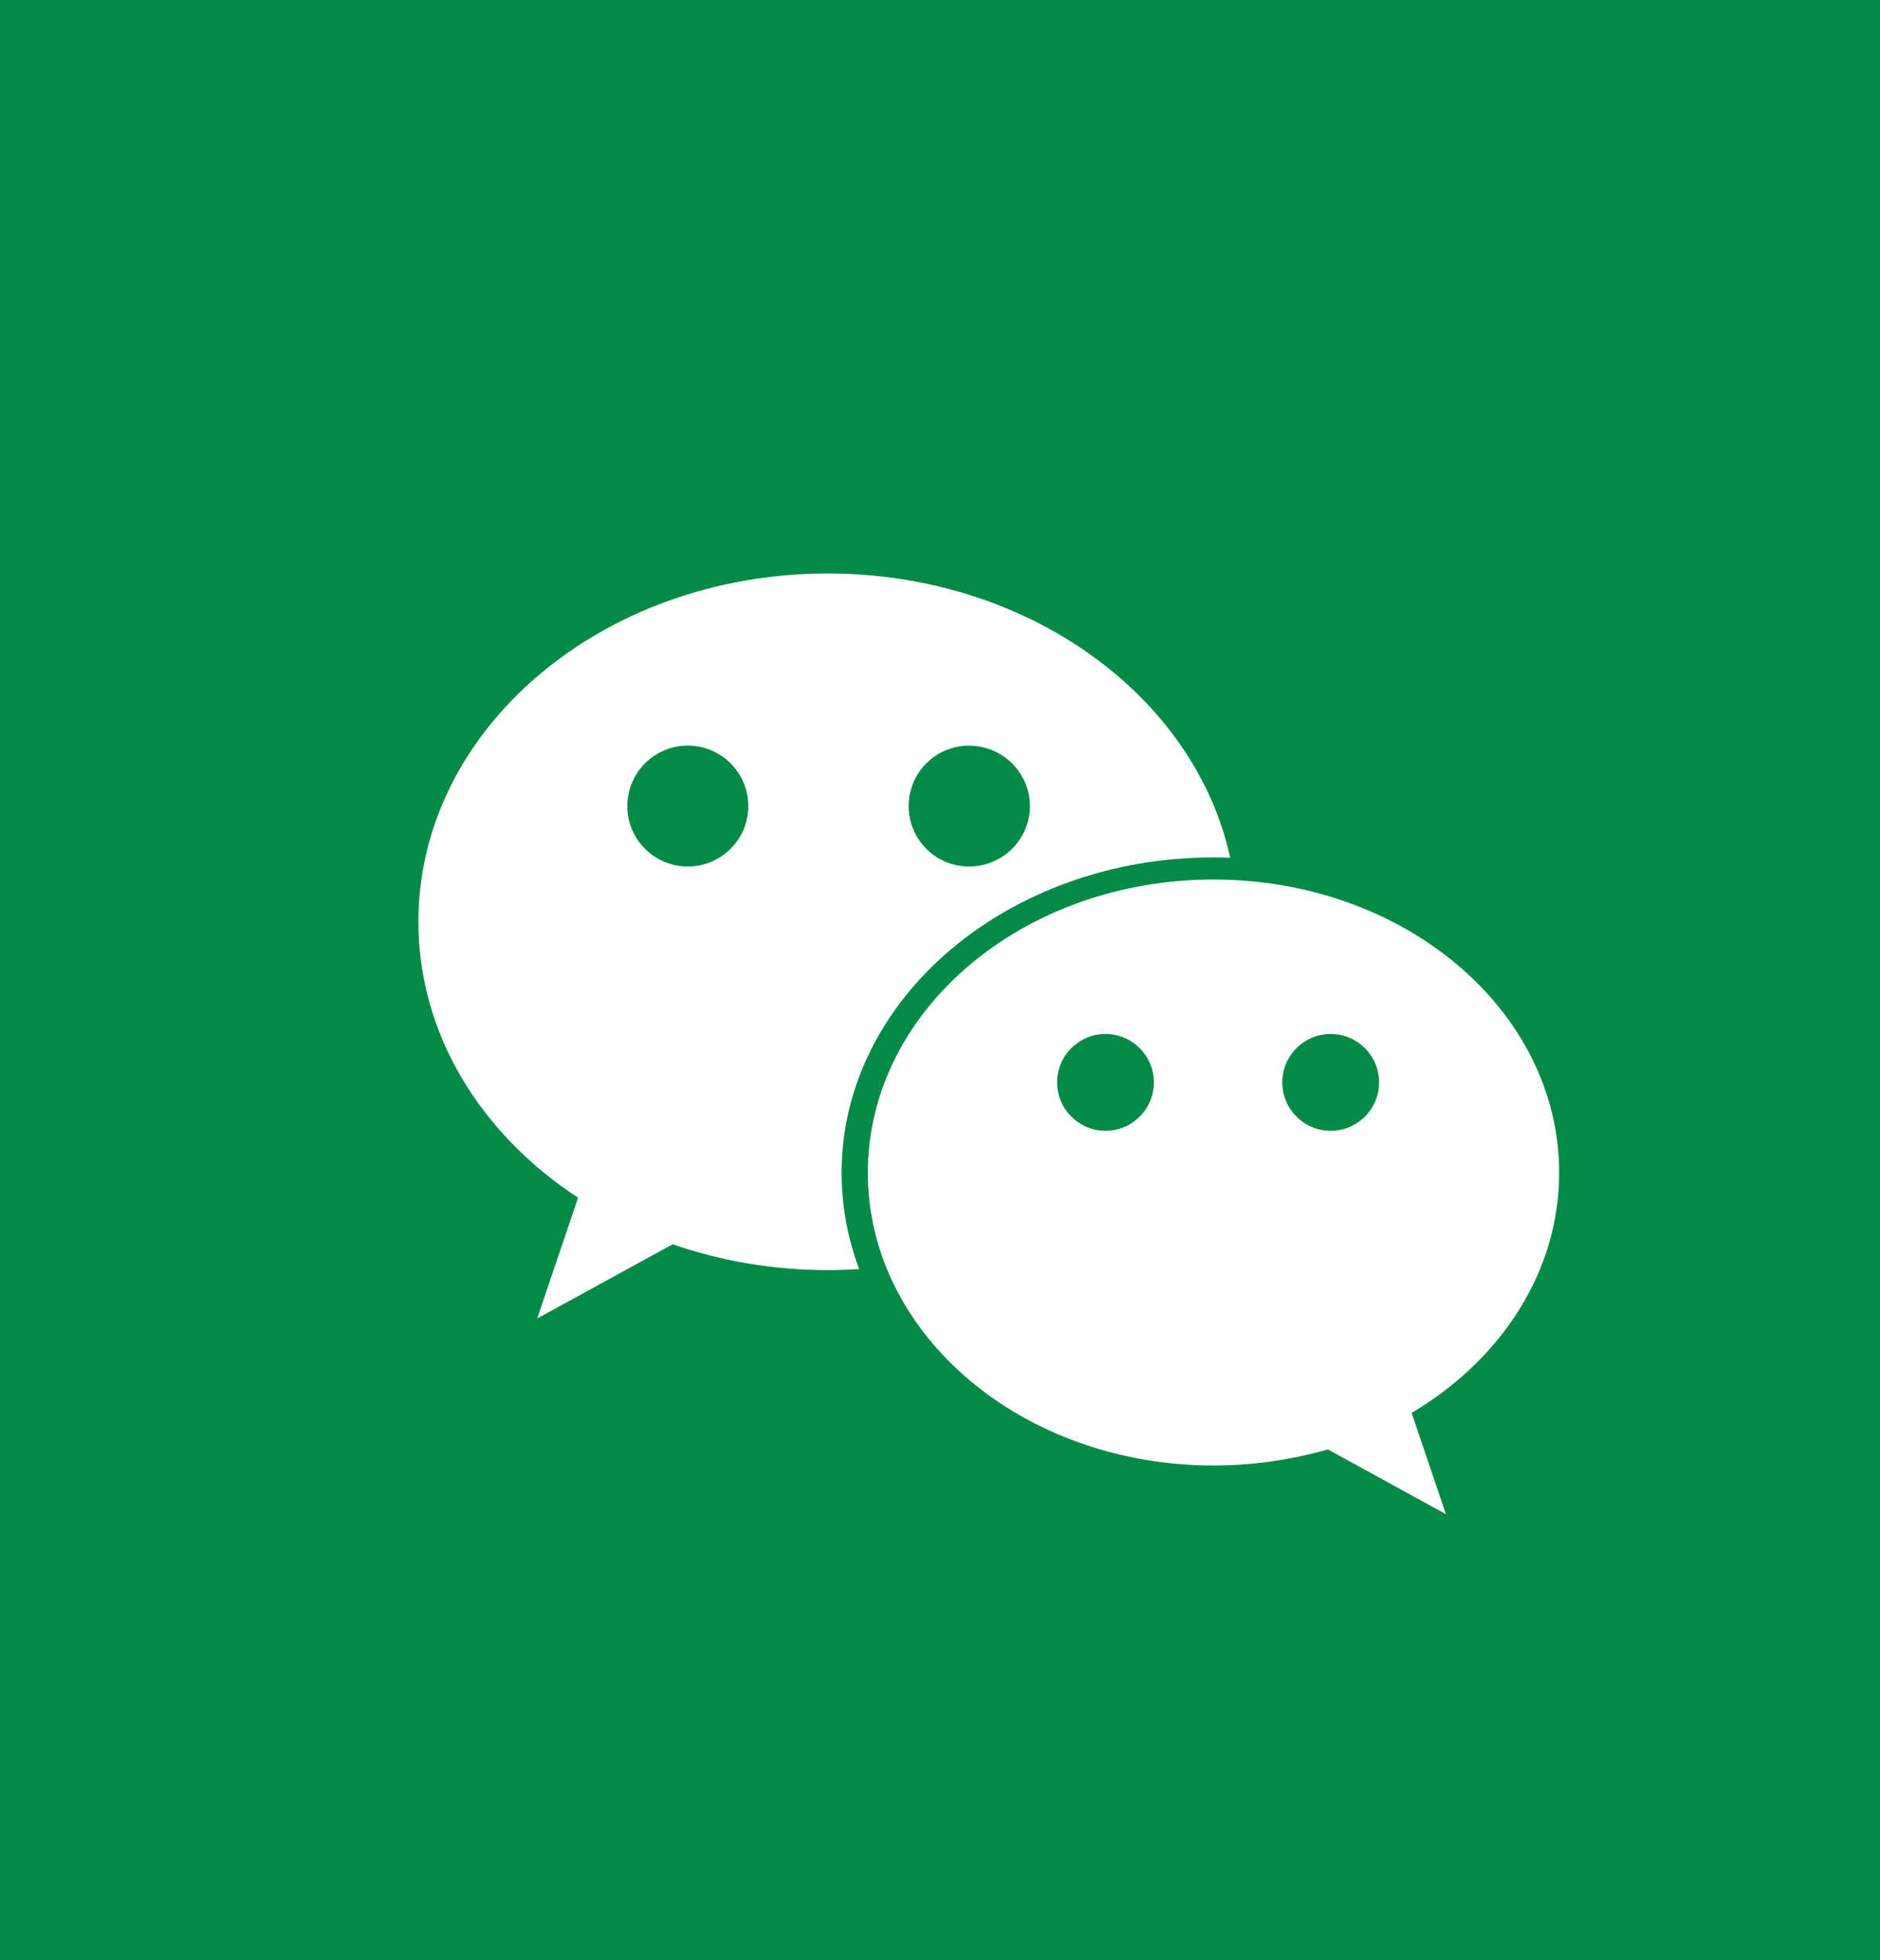<?xml version="1.0" encoding="utf-8"?>
<!-- Generator: Adobe Illustrator 16.0.0, SVG Export Plug-In . SVG Version: 6.00 Build 0)  -->
<!DOCTYPE svg PUBLIC "-//W3C//DTD SVG 1.1//EN" "http://www.w3.org/Graphics/SVG/1.1/DTD/svg11.dtd">
<svg version="1.1" id="图层_1" xmlns="http://www.w3.org/2000/svg" xmlns:xlink="http://www.w3.org/1999/xlink" x="0px" y="0px"
	 width="47px" height="49px" viewBox="0 0 47 49" enable-background="new 0 0 47 49" xml:space="preserve">
<rect fill="#038A47" width="47" height="49"/>
<g>
	<path fill="#FFFFFF" d="M30.337,21.432c0.142,0,0.279,0.003,0.418,0.009c-0.883-4.045-5.052-7.106-10.061-7.106
		c-5.652,0-10.234,3.898-10.234,8.706c0,2.811,1.564,5.309,3.992,6.898l-1.022,3.018l3.387-1.855
		c1.195,0.416,2.505,0.646,3.878,0.646c0.265,0,0.521-0.01,0.786-0.025c-0.286-0.758-0.441-1.563-0.441-2.406
		C21.039,24.962,25.201,21.432,30.337,21.432L30.337,21.432z M24.227,18.638c0.834,0,1.521,0.677,1.521,1.512
		c0,0.835-0.688,1.511-1.521,1.511c-0.833,0-1.511-0.676-1.511-1.511C22.716,19.315,23.392,18.638,24.227,18.638L24.227,18.638z
		 M17.195,21.66c-0.835,0-1.512-0.676-1.512-1.511s0.677-1.512,1.512-1.512c0.834,0,1.512,0.677,1.512,1.512
		S18.029,21.66,17.195,21.66L17.195,21.66z"/>
	<path fill="#FFFFFF" d="M38.979,29.314c0-4.045-3.857-7.329-8.642-7.329c-4.772,0-8.641,3.284-8.641,7.329
		c0,4.047,3.868,7.318,8.641,7.318c1.002,0,1.964-0.146,2.859-0.402l2.952,1.619l-0.857-2.531
		C37.521,33.992,38.979,31.799,38.979,29.314L38.979,29.314z M27.637,28.266c-0.668,0-1.209-0.543-1.209-1.211
		s0.541-1.209,1.209-1.209c0.669,0,1.21,0.541,1.21,1.209S28.306,28.266,27.637,28.266L27.637,28.266z M33.268,28.266
		c-0.67,0-1.211-0.543-1.211-1.211s0.541-1.209,1.211-1.209c0.668,0,1.209,0.541,1.209,1.209S33.936,28.266,33.268,28.266
		L33.268,28.266z"/>
</g>
</svg>
